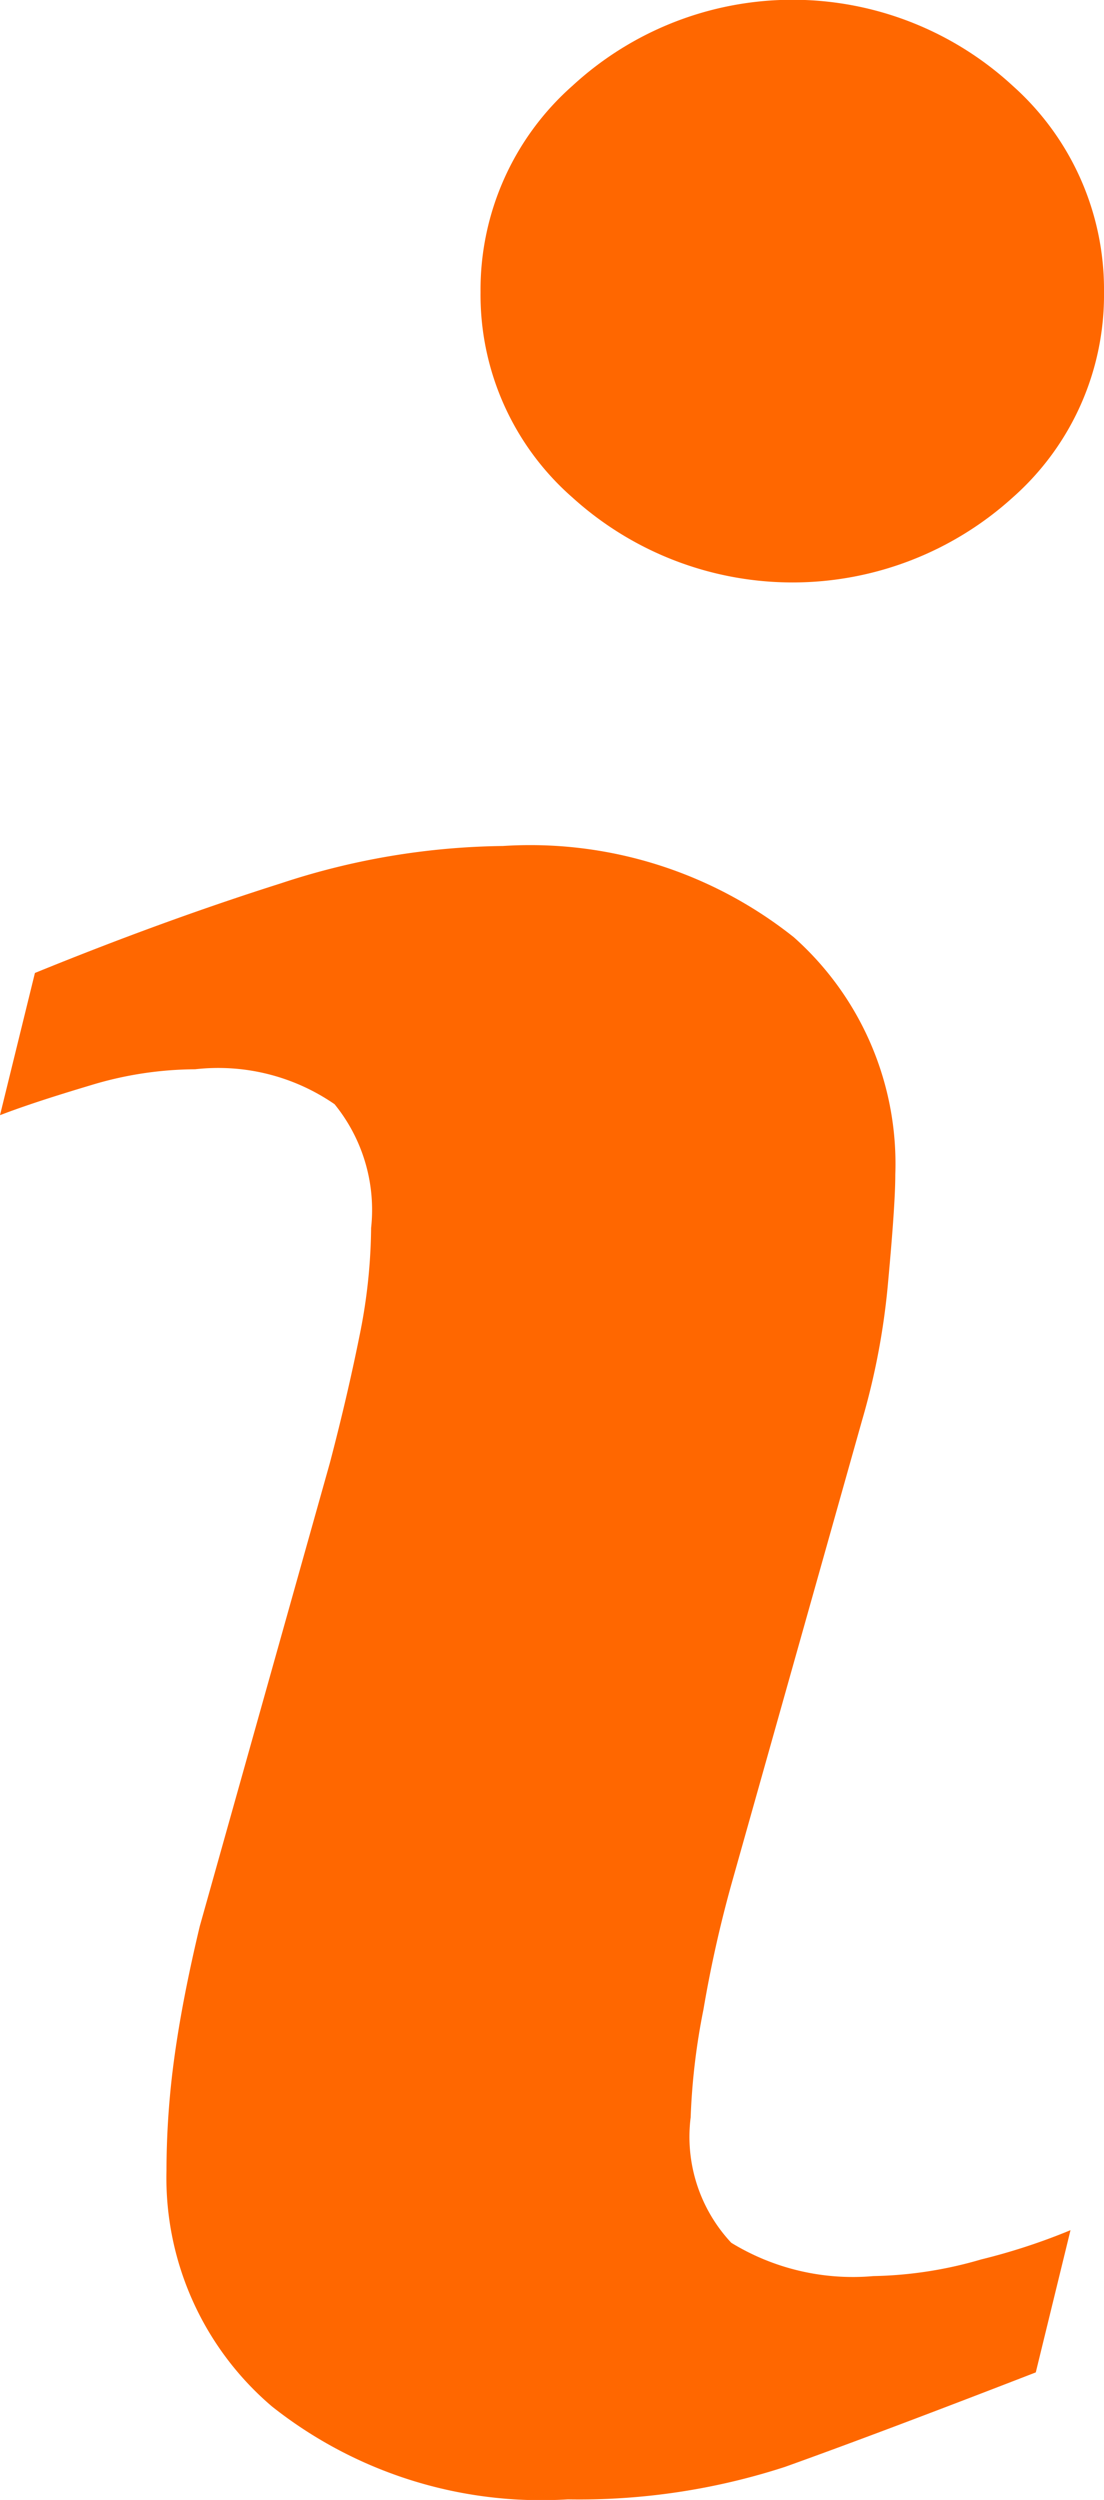 <svg xmlns="http://www.w3.org/2000/svg" width="5.438" height="12.305" viewBox="0 0 5.438 12.305">
  <path id="Path_243" data-name="Path 243" d="M13.273,15.977l-.171.7q-.774.3-1.235.465a3.278,3.278,0,0,1-1.07.16,2.136,2.136,0,0,1-1.457-.457,1.477,1.477,0,0,1-.52-1.16,4.117,4.117,0,0,1,.039-.559q.039-.285.125-.645L9.625,12.2q.086-.328.145-.621a2.748,2.748,0,0,0,.058-.535.824.824,0,0,0-.18-.609,1.009,1.009,0,0,0-.687-.172,1.789,1.789,0,0,0-.512.078c-.174.052-.324.1-.449.148l.172-.7q.633-.258,1.211-.441a3.6,3.6,0,0,1,1.094-.184,2.086,2.086,0,0,1,1.433.449,1.492,1.492,0,0,1,.5,1.168c0,.1-.012.274-.035.524a3.538,3.538,0,0,1-.129.687l-.641,2.274a6.111,6.111,0,0,0-.14.625,3.284,3.284,0,0,0-.063.531.763.763,0,0,0,.2.617,1.148,1.148,0,0,0,.7.164,2.006,2.006,0,0,0,.531-.082A3.043,3.043,0,0,0,13.273,15.977Zm.165-9.539a1.329,1.329,0,0,1-.45,1.011,1.615,1.615,0,0,1-2.168,0,1.325,1.325,0,0,1-.453-1.011,1.339,1.339,0,0,1,.453-1.016,1.6,1.6,0,0,1,2.168,0A1.343,1.343,0,0,1,13.438,6.438Z" transform="translate(-8 -5)" fill="#ff6700" fill-rule="evenodd"/>
</svg>
